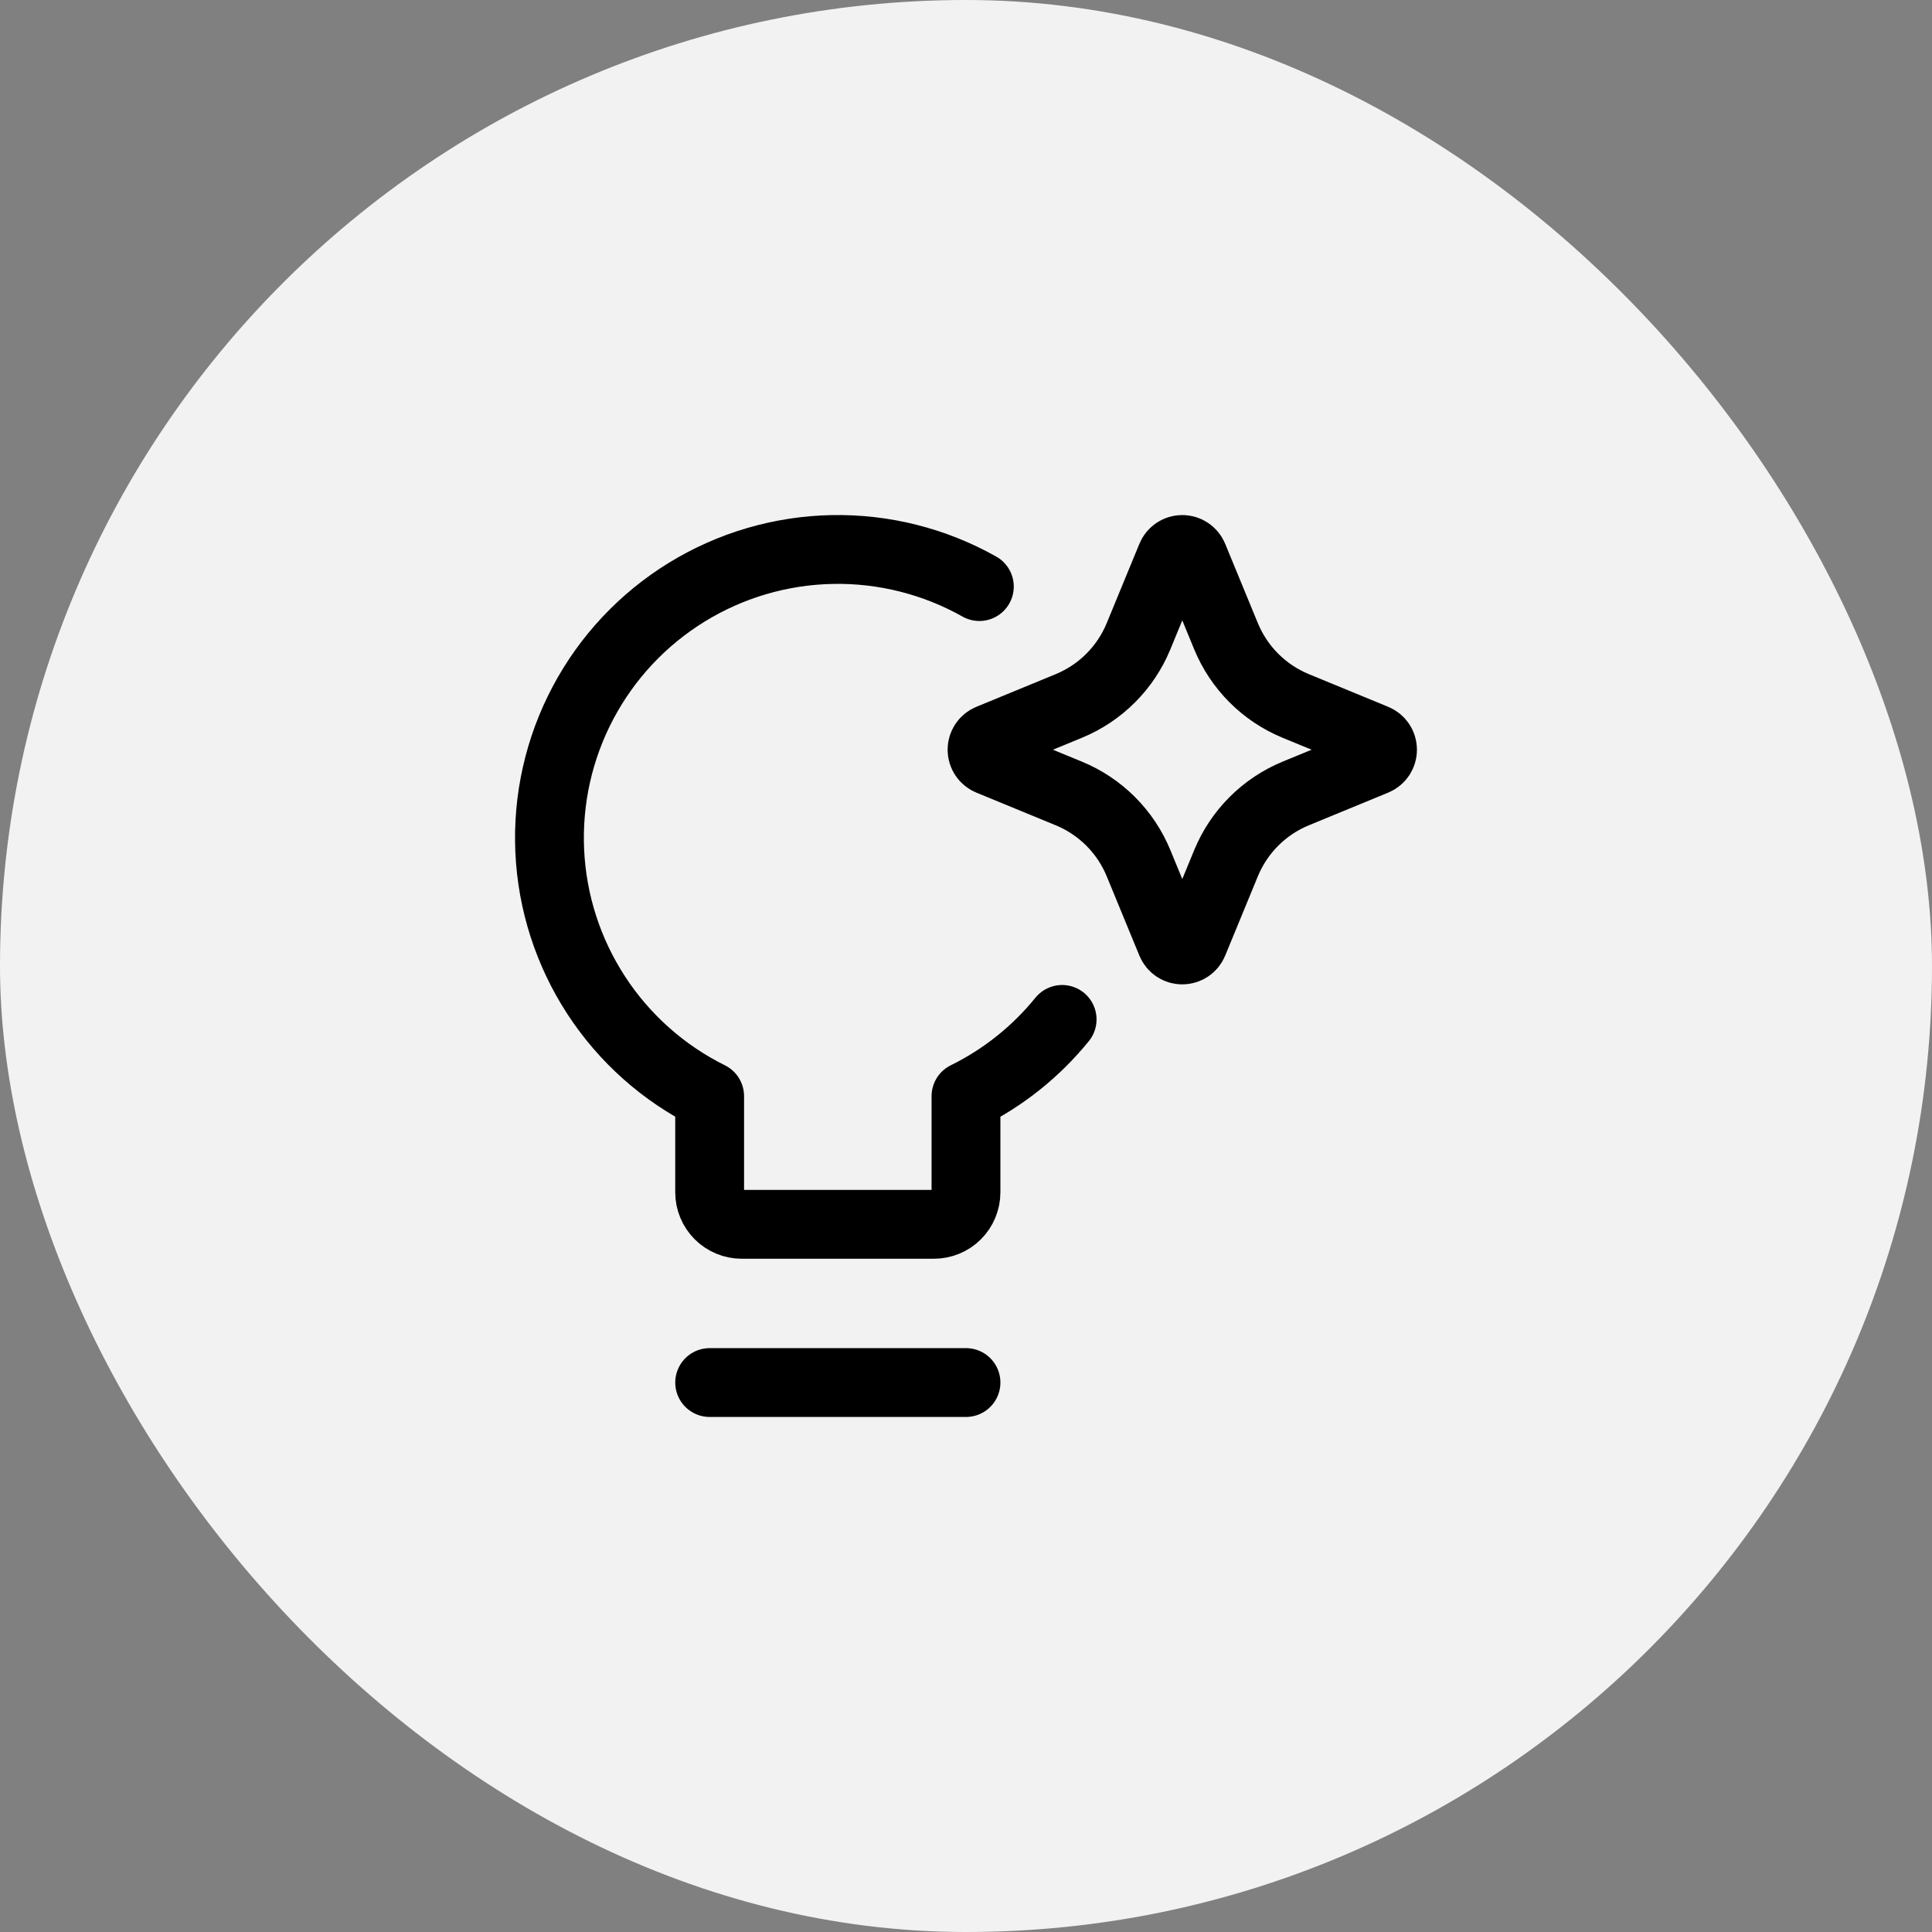 <svg width="128" height="128" viewBox="0 0 128 128" fill="none" xmlns="http://www.w3.org/2000/svg">
<rect x="0" y="0" width="128" height="128" fill="#808080" stroke="none"/>
<rect width="128" height="128" rx="64" fill="#F2F2F2"/>
<path d="M47.017 91.597H63.999" stroke="black" stroke-width="4.56" stroke-linecap="round" stroke-linejoin="round"/>
<path d="M64.885 38.862C61.914 37.188 58.549 36.34 55.139 36.406C51.729 36.472 48.399 37.45 45.495 39.237C42.59 41.024 40.217 43.557 38.622 46.571C37.026 49.585 36.267 52.971 36.422 56.378C36.577 59.785 37.642 63.088 39.505 65.945C41.367 68.802 43.961 71.108 47.016 72.623V78.992C47.016 79.555 47.24 80.095 47.638 80.493C48.036 80.891 48.576 81.115 49.139 81.115H61.876C62.439 81.115 62.979 80.891 63.377 80.493C63.775 80.095 63.999 79.555 63.999 78.992V72.623C66.473 71.404 68.644 69.667 70.369 67.539" stroke="black" stroke-width="4.56" stroke-linecap="round" stroke-linejoin="round"/>
<path d="M75.431 42.153L77.597 36.894C77.719 36.597 78.008 36.403 78.329 36.403C78.65 36.403 78.94 36.597 79.062 36.894L81.228 42.153C82.09 44.247 83.753 45.91 85.847 46.772L91.106 48.938C91.404 49.06 91.597 49.349 91.597 49.671C91.597 49.992 91.404 50.281 91.106 50.404L85.847 52.569C83.753 53.431 82.09 55.094 81.228 57.188L79.062 62.448C78.94 62.745 78.65 62.938 78.329 62.938C78.008 62.938 77.719 62.745 77.597 62.448L75.431 57.188C74.569 55.094 72.906 53.431 70.812 52.569L65.552 50.404C65.255 50.281 65.061 49.992 65.061 49.671C65.061 49.349 65.255 49.06 65.552 48.938L70.812 46.772C72.906 45.91 74.569 44.247 75.431 42.153Z" stroke="black" stroke-width="4.56" stroke-linecap="round" stroke-linejoin="round"/>
</svg>
